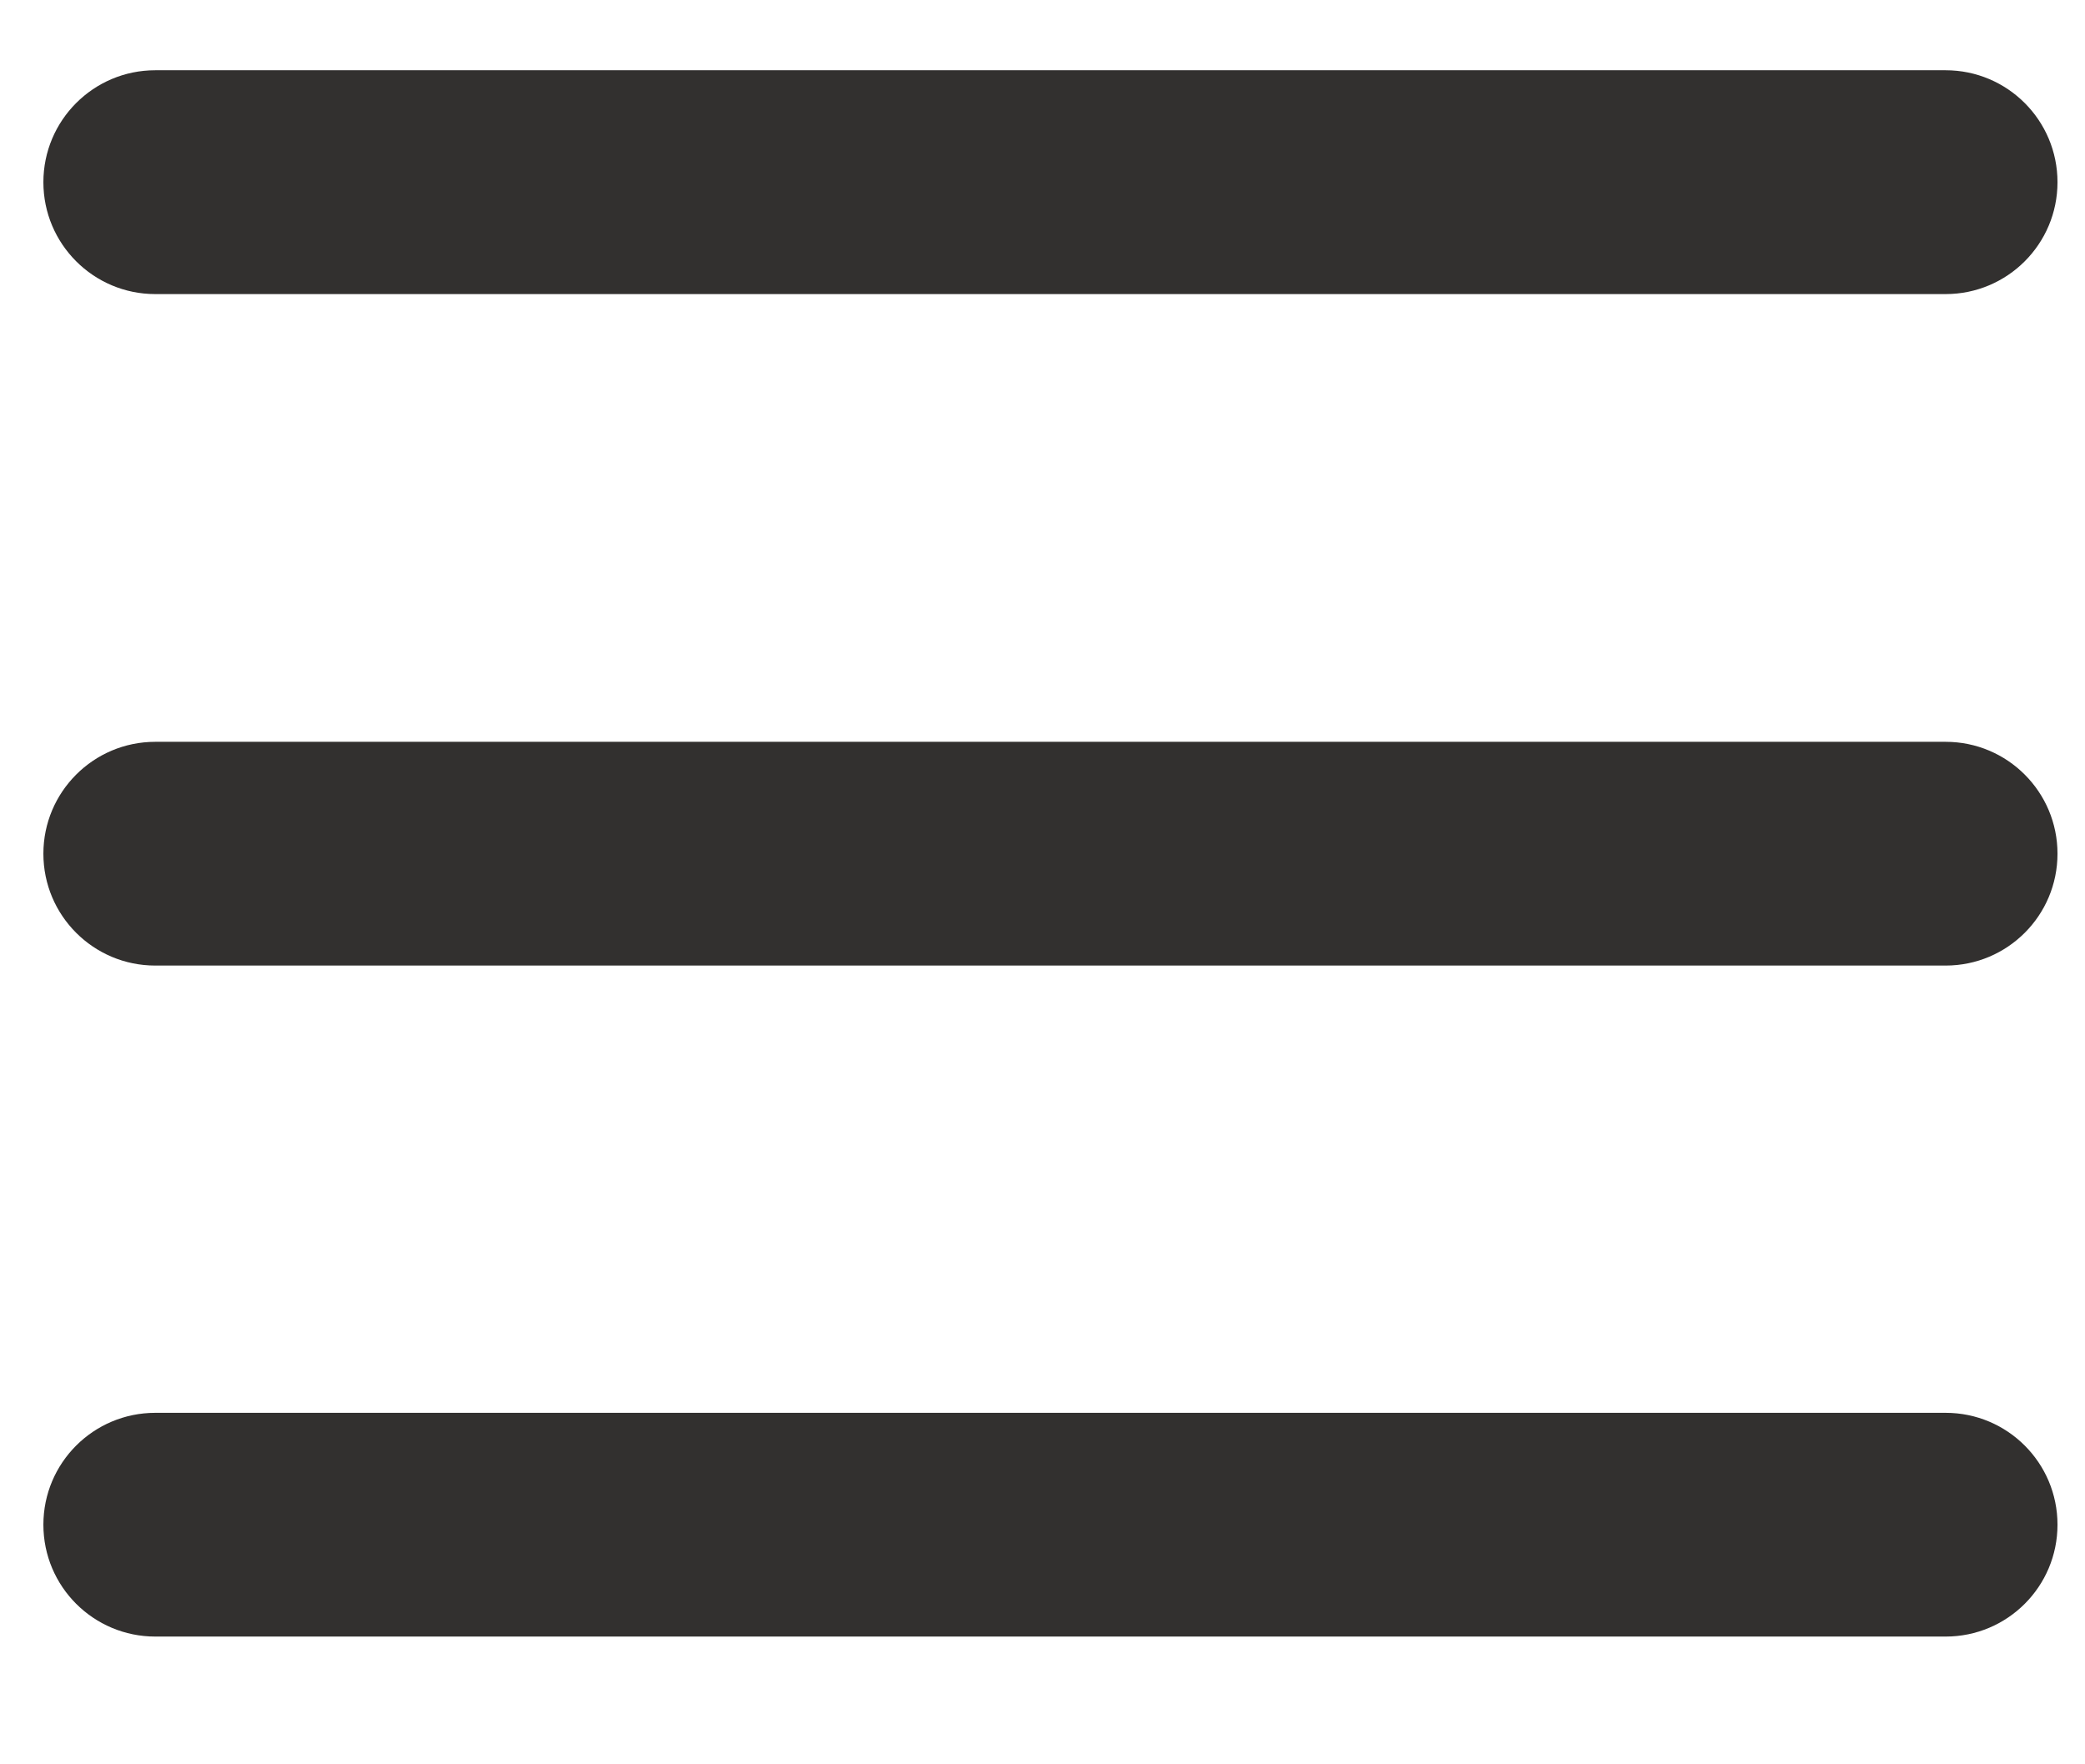 <svg width="26" height="22" viewBox="0 0 26 22" fill="none" xmlns="http://www.w3.org/2000/svg">
<g clip-path="url(#clip0_91_1799)">
<g clip-path="url(#clip1_91_1799)">
<g clip-path="url(#clip2_91_1799)">
<path d="M24.262 0.876H1.936C1.166 0.876 0.541 1.501 0.541 2.272C0.541 3.042 1.166 3.667 1.936 3.667H24.262C25.033 3.667 25.657 3.042 25.657 2.272C25.657 1.501 25.033 0.876 24.262 0.876Z" fill="#32302F"/>
<path d="M24.262 9.25H1.936C1.166 9.25 0.541 9.875 0.541 10.645C0.541 11.416 1.166 12.04 1.936 12.04H24.262C25.033 12.04 25.657 11.416 25.657 10.645C25.657 9.875 25.033 9.25 24.262 9.25Z" fill="#32302F"/>
<path d="M24.262 17.617H1.937C1.166 17.617 0.541 18.241 0.541 19.012C0.541 19.783 1.166 20.407 1.937 20.407H24.262C25.033 20.407 25.657 19.783 25.657 19.012C25.657 18.241 25.033 17.617 24.262 17.617Z" fill="#32302F"/>
</g>
</g>
</g>
<defs>
<clipPath id="clip0_91_1799">
<rect width="25.291" height="20.93" fill="white" transform="translate(0.418 0.134)"/>
</clipPath>
<clipPath id="clip1_91_1799">
<rect width="25.291" height="20.93" fill="white" transform="translate(0.418 0.134)"/>
</clipPath>
<clipPath id="clip2_91_1799">
<rect width="26.512" height="20.93" fill="white" transform="translate(0.418 0.134)"/>
</clipPath>
</defs>
</svg>
